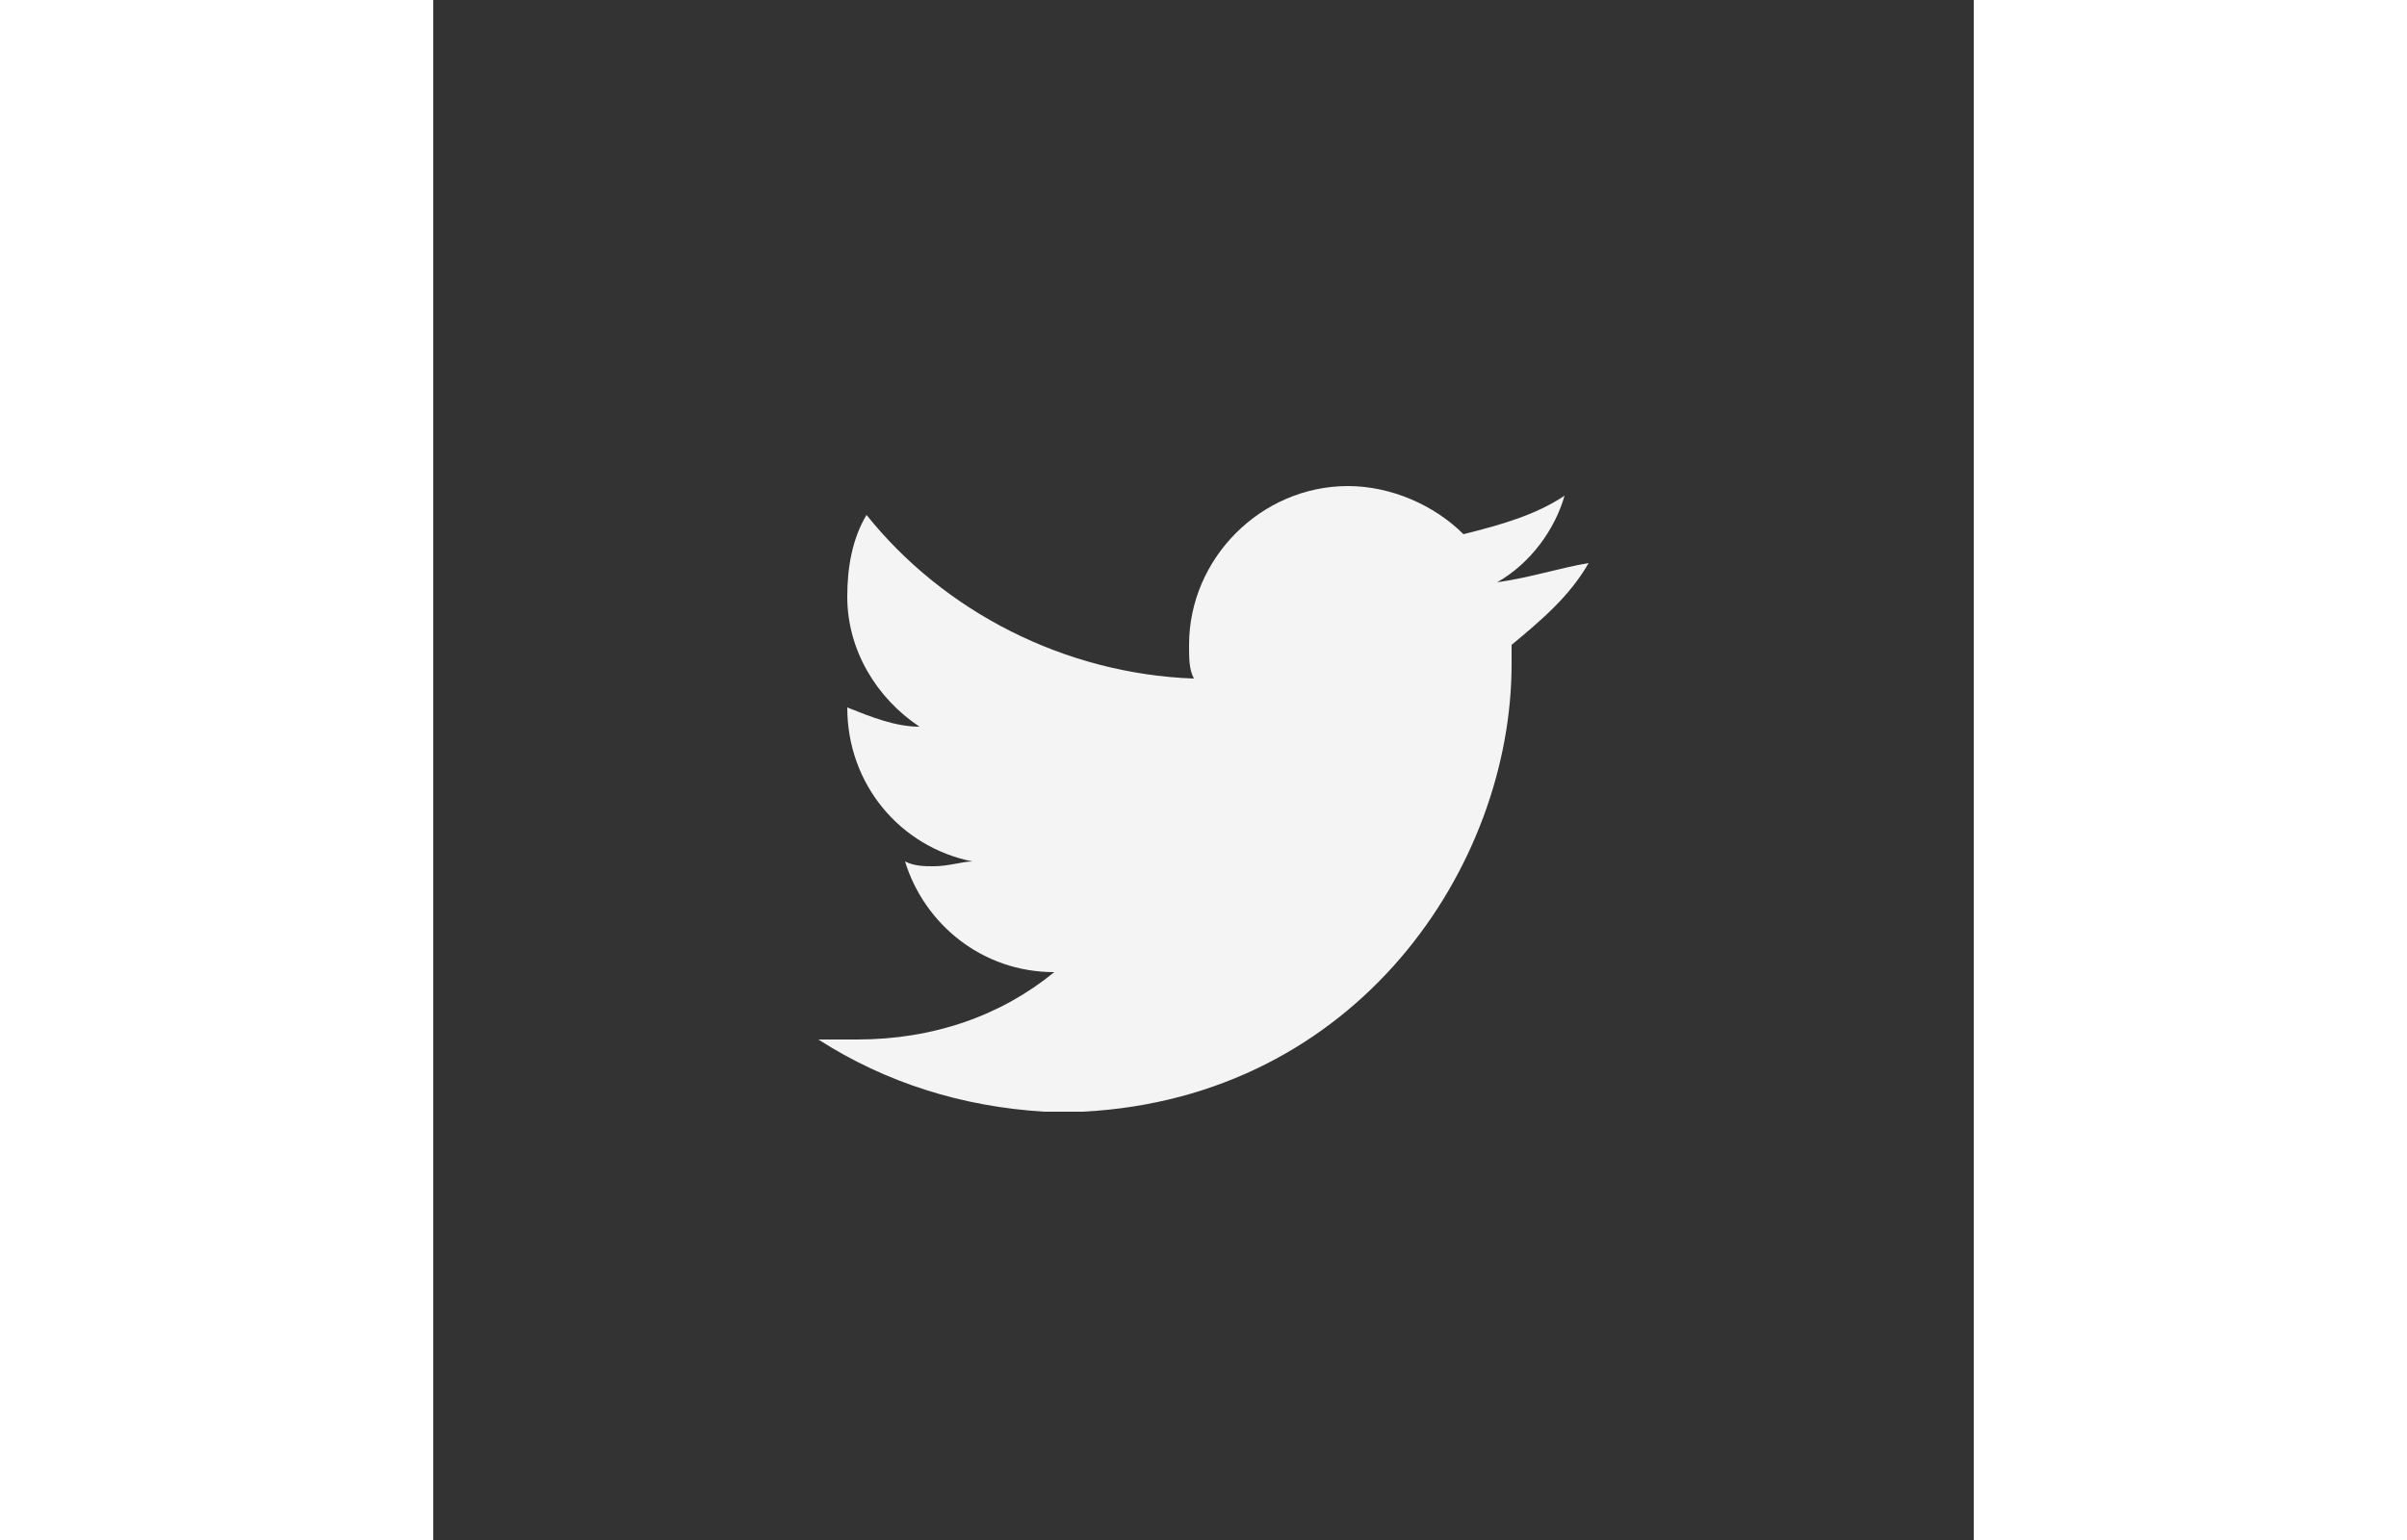 <?xml version="1.0" ?><!DOCTYPE svg  PUBLIC '-//W3C//DTD SVG 1.0//EN'  'http://www.w3.org/TR/2001/REC-SVG-20010904/DTD/svg10.dtd'><svg height="32" style="overflow:visible;enable-background:new 0 0 32 32" viewBox="0 0 32 32" width="50" xml:space="preserve" xmlns="http://www.w3.org/2000/svg" xmlns:xlink="http://www.w3.org/1999/xlink"><rect x="0" y="0" width="32" height="32" fill="#333333" stroke="none"/><g><g id="Twitter_1_"><g id="Twitter"><circle cx="16" cy="16" id="BG" r="16" style="fill:none;"/><path d="M22.1,12.1c0.7-0.4,1.2-1.1,1.4-1.8c-0.6,0.4-1.3,0.6-2.1,0.8        c-0.6-0.6-1.5-1-2.4-1c-1.8,0-3.3,1.5-3.3,3.3c0,0.3,0,0.5,0.1,0.7c-2.7-0.1-5.2-1.4-6.8-3.4c-0.3,0.5-0.4,1.1-0.4,1.7        c0,1.1,0.6,2.1,1.5,2.7c-0.5,0-1-0.2-1.5-0.4v0c0,1.6,1.1,2.9,2.6,3.2C11,17.9,10.7,18,10.4,18c-0.2,0-0.4,0-0.6-0.1        c0.4,1.3,1.6,2.3,3.1,2.3c-1.1,0.9-2.5,1.4-4.1,1.4c-0.3,0-0.5,0-0.8,0c1.4,0.9,3,1.4,4.7,1.5h0.8c5.7-0.3,8.9-5.1,8.9-9.3        c0-0.1,0-0.3,0-0.4c0.6-0.5,1.2-1,1.6-1.7v0C23.4,11.8,22.8,12,22.1,12.1z" id="Bird" style="fill:#F4F4F4;"/></g></g></g></svg>